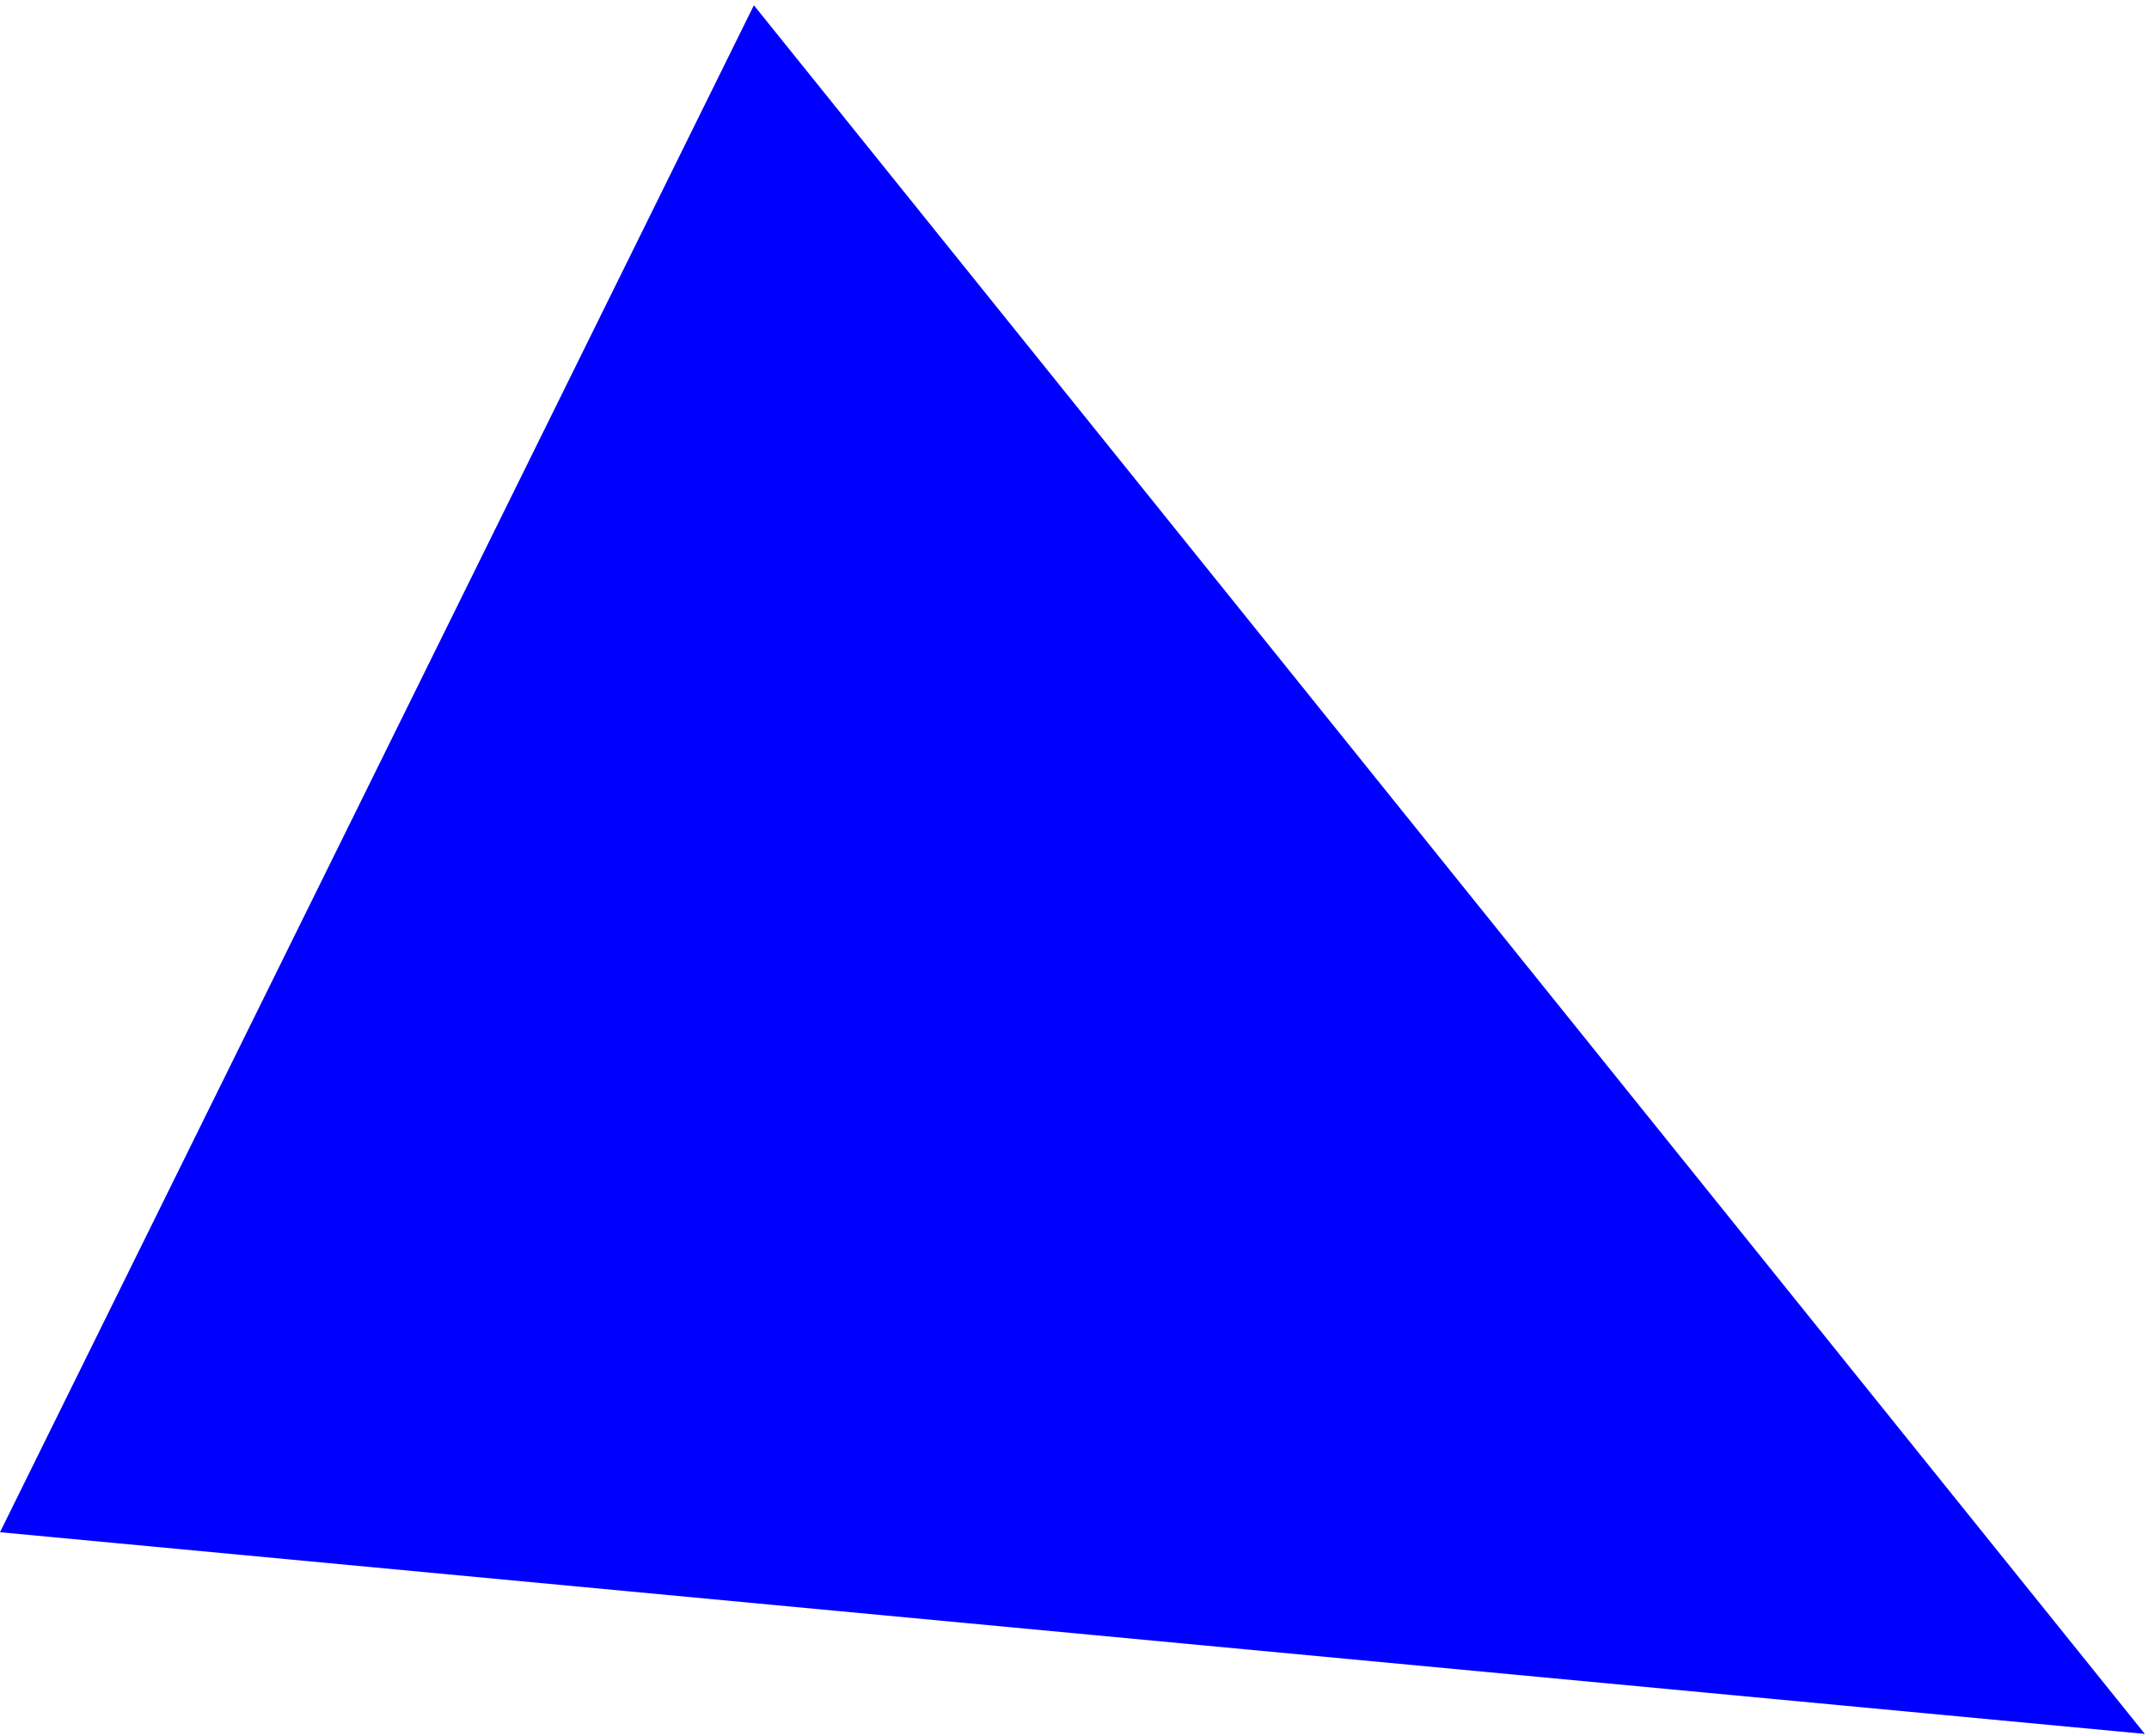 <?xml version="1.0" encoding="UTF-8"?> <svg xmlns="http://www.w3.org/2000/svg" width="323" height="261" viewBox="0 0 323 261" fill="none"> <path d="M0 230.348L113.311 0.79L322.377 260.671L0 230.348Z" fill="#0000FF"></path> </svg> 